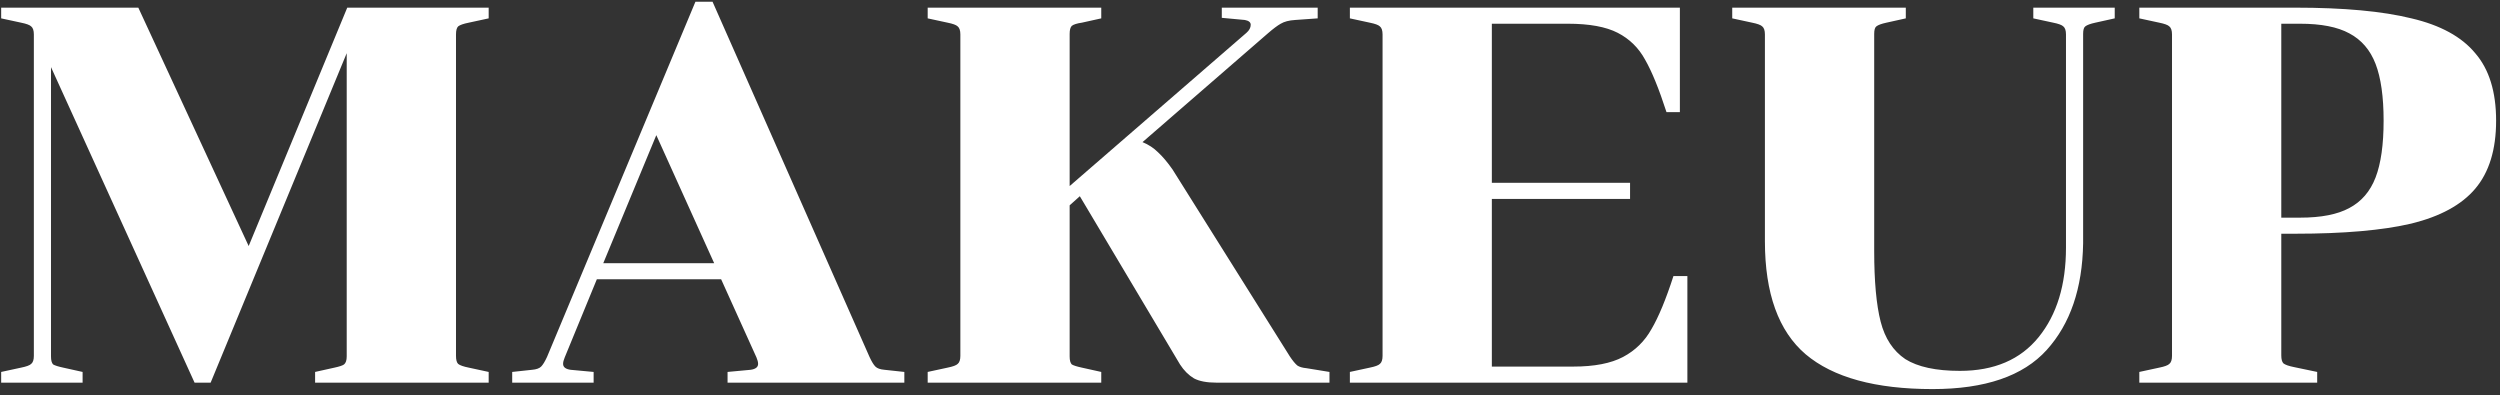<?xml version="1.0" encoding="UTF-8"?> <svg xmlns="http://www.w3.org/2000/svg" width="392" height="62" viewBox="0 0 392 62" fill="none"><rect x="0" y="0" width="392" height="62" fill="#333333" stroke="none"/> <path d="M7.996 55.884C7.996 56.5 8.108 56.92 8.332 57.144C8.612 57.312 9.144 57.48 9.928 57.648L12.952 58.32V60H0.184V58.32L3.292 57.648C4.132 57.48 4.664 57.284 4.888 57.06C5.168 56.836 5.308 56.416 5.308 55.8V5.4C5.308 4.784 5.168 4.364 4.888 4.14C4.664 3.916 4.132 3.72 3.292 3.552L0.184 2.88V1.2H21.688L38.992 38.58L54.448 1.2H76.624V2.88L73.516 3.552C72.676 3.72 72.116 3.916 71.836 4.14C71.612 4.364 71.5 4.784 71.5 5.4V55.8C71.5 56.416 71.612 56.836 71.836 57.06C72.116 57.284 72.676 57.48 73.516 57.648L76.624 58.32V60H49.408V58.32L52.432 57.648C53.216 57.48 53.72 57.312 53.944 57.144C54.224 56.92 54.364 56.5 54.364 55.884V8.34L33.028 60H30.508L7.996 10.524V55.884ZM114.081 58.32L117.693 57.984C118.477 57.872 118.869 57.564 118.869 57.06C118.869 56.78 118.785 56.444 118.617 56.052L113.073 43.788H93.585L88.545 56.052C88.377 56.444 88.293 56.78 88.293 57.06C88.293 57.564 88.685 57.872 89.469 57.984L93.081 58.32V60H80.313V58.32L83.421 57.984C84.093 57.928 84.569 57.76 84.849 57.48C85.129 57.2 85.437 56.696 85.773 55.968L109.041 0.276H111.729L136.341 55.968C136.677 56.696 136.985 57.2 137.265 57.48C137.545 57.76 138.021 57.928 138.693 57.984L141.801 58.32V60H114.081V58.32ZM111.981 41.268L102.909 21.192L94.593 41.268H111.981ZM179.145 22.284C180.097 22.676 180.909 23.208 181.581 23.88C182.309 24.552 183.065 25.448 183.849 26.568L202.245 55.884C202.693 56.556 203.085 57.032 203.421 57.312C203.757 57.536 204.233 57.676 204.849 57.732L208.461 58.32V60H190.737C189.225 60 188.049 59.776 187.209 59.328C186.369 58.824 185.641 58.096 185.025 57.144L169.317 30.768L167.721 32.196V55.884C167.721 56.5 167.833 56.92 168.057 57.144C168.337 57.312 168.869 57.48 169.653 57.648L172.677 58.32V60H145.461V58.32L148.569 57.648C149.409 57.48 149.941 57.284 150.165 57.06C150.445 56.836 150.585 56.416 150.585 55.8V5.4C150.585 4.784 150.445 4.364 150.165 4.14C149.941 3.916 149.409 3.72 148.569 3.552L145.461 2.88V1.2H172.677V2.88L169.653 3.552C168.869 3.664 168.337 3.832 168.057 4.056C167.833 4.28 167.721 4.7 167.721 5.316V29.172L195.441 5.148C195.889 4.756 196.113 4.336 196.113 3.888C196.113 3.496 195.805 3.244 195.189 3.132L191.577 2.796V1.2H206.613V2.88L203.085 3.132C202.133 3.188 201.377 3.384 200.817 3.72C200.313 4 199.641 4.504 198.801 5.232L179.145 22.284ZM214.769 57.648C215.609 57.48 216.141 57.284 216.365 57.06C216.645 56.836 216.785 56.416 216.785 55.8V5.4C216.785 4.784 216.645 4.364 216.365 4.14C216.141 3.916 215.609 3.72 214.769 3.552L211.661 2.88V1.2H263.405V17.58H261.305C260.129 13.94 259.009 11.196 257.945 9.348C256.937 7.5 255.509 6.1 253.661 5.148C251.813 4.196 249.209 3.72 245.849 3.72H233.921V28.668H255.593V31.188H233.921V57.48H246.689C249.993 57.48 252.597 56.976 254.501 55.968C256.405 54.96 257.889 53.504 258.953 51.6C260.073 49.696 261.221 46.924 262.397 43.284H264.581V60H211.661V58.32L214.769 57.648ZM326.634 38.16C326.522 45.216 324.618 50.788 320.922 54.876C317.226 58.964 311.262 61.008 303.03 61.008C294.07 61.008 287.434 59.188 283.122 55.548C278.866 51.908 276.738 46 276.738 37.824V5.4C276.738 4.784 276.598 4.364 276.318 4.14C276.094 3.916 275.562 3.72 274.722 3.552L271.614 2.88V1.2H298.83V2.88L295.806 3.552C295.022 3.72 294.49 3.916 294.21 4.14C293.986 4.308 293.874 4.7 293.874 5.316V39.336C293.874 44.096 294.21 47.792 294.882 50.424C295.554 53.056 296.842 55.016 298.746 56.304C300.706 57.536 303.562 58.152 307.314 58.152C312.69 58.152 316.806 56.388 319.662 52.86C322.518 49.332 323.946 44.656 323.946 38.832V5.4C323.946 4.784 323.806 4.364 323.526 4.14C323.302 3.916 322.77 3.72 321.93 3.552L318.822 2.88V1.2H331.59V2.88L328.566 3.552C327.782 3.72 327.25 3.916 326.97 4.14C326.746 4.308 326.634 4.7 326.634 5.316V38.16ZM391.39 18.924C391.39 23.46 390.298 27.016 388.114 29.592C385.986 32.112 382.654 33.932 378.118 35.052C373.582 36.116 367.506 36.648 359.89 36.648H357.706V55.716C357.706 56.332 357.818 56.752 358.042 56.976C358.322 57.2 358.882 57.396 359.722 57.564L363.334 58.32V60H335.446V58.32L338.554 57.648C339.394 57.48 339.926 57.284 340.15 57.06C340.43 56.836 340.57 56.416 340.57 55.8V5.4C340.57 4.784 340.43 4.364 340.15 4.14C339.926 3.916 339.394 3.72 338.554 3.552L335.446 2.88V1.2H359.89C367.506 1.2 373.582 1.76 378.118 2.88C382.654 3.944 385.986 5.764 388.114 8.34C390.298 10.86 391.39 14.388 391.39 18.924ZM357.706 34.128H360.646C363.95 34.128 366.526 33.624 368.374 32.616C370.278 31.608 371.65 30.012 372.49 27.828C373.33 25.644 373.75 22.676 373.75 18.924C373.75 15.172 373.33 12.204 372.49 10.02C371.65 7.836 370.278 6.24 368.374 5.232C366.526 4.224 363.95 3.72 360.646 3.72H357.706V34.128Z" fill="white"></path> </svg> 
